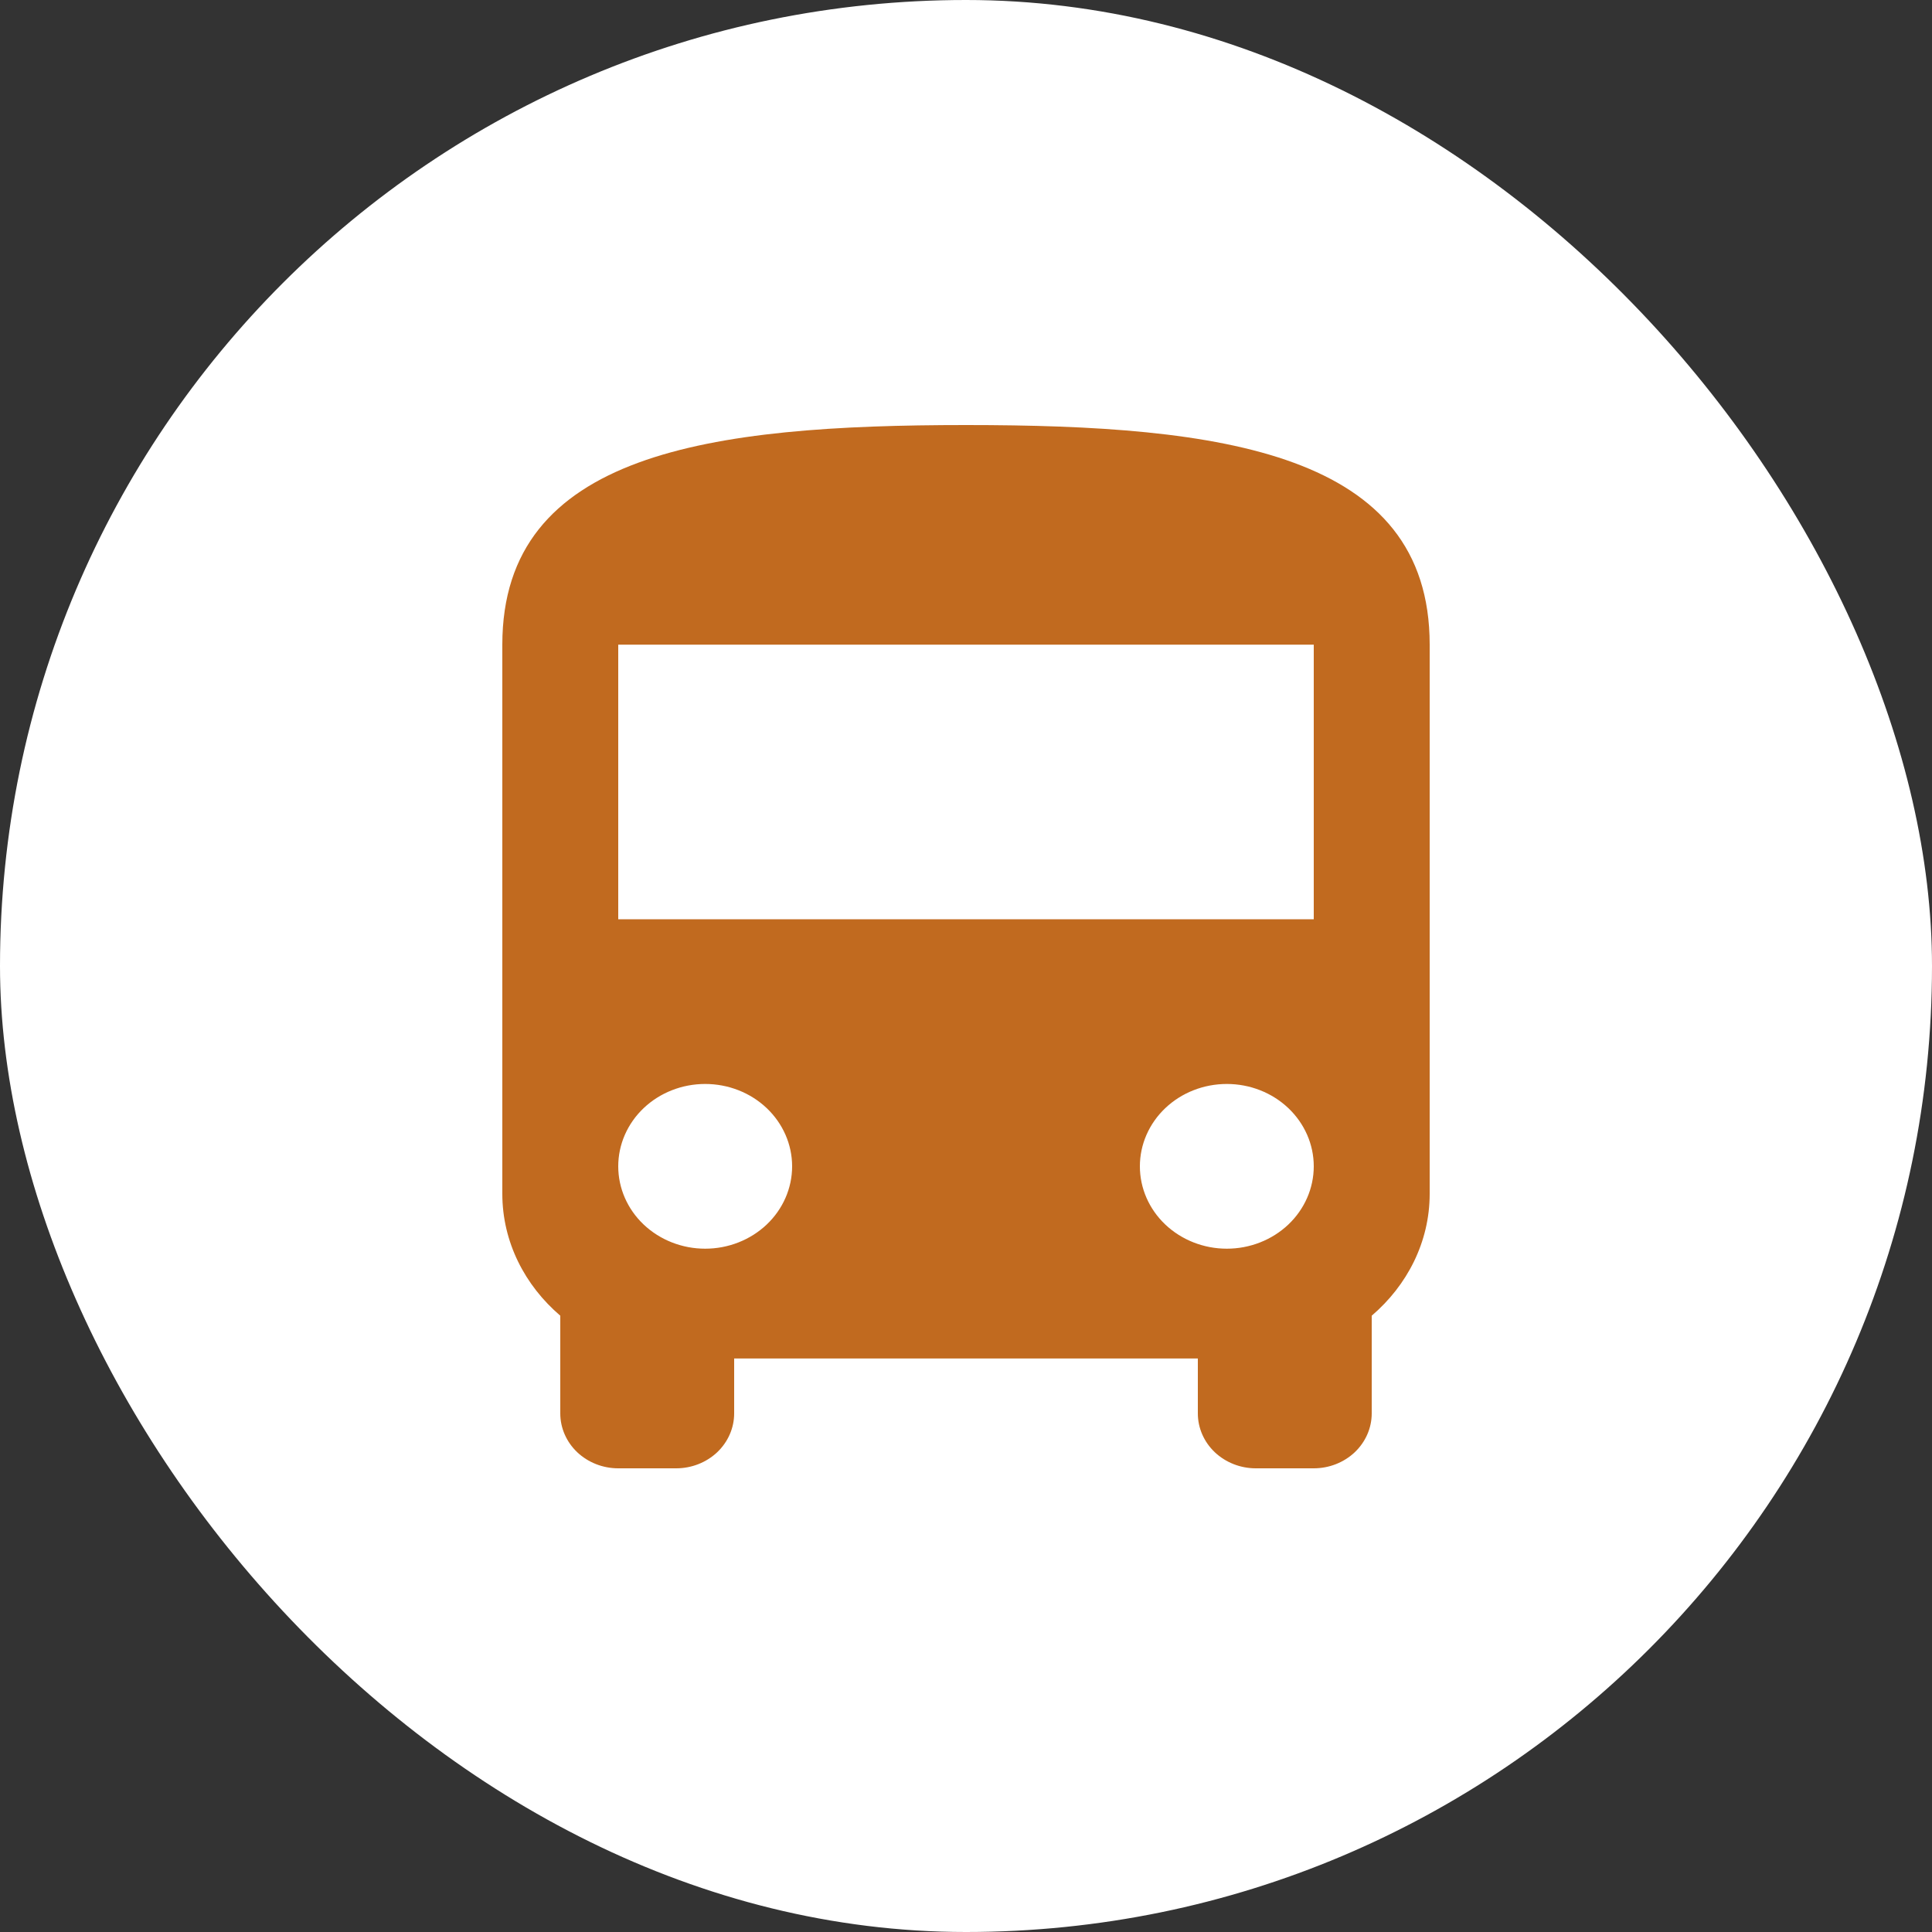 <?xml version="1.0" encoding="UTF-8"?> <svg xmlns="http://www.w3.org/2000/svg" width="50" height="50" viewBox="0 0 50 50" fill="none"><rect x="0" y="0" width="50" height="50" fill="#333333" stroke="none"/><rect width="50" height="50" rx="25" fill="white"></rect><path d="M34 23.79H16V16.684H34M31.75 32.316C31.153 32.316 30.581 32.091 30.159 31.692C29.737 31.292 29.5 30.75 29.5 30.184C29.5 29.619 29.737 29.077 30.159 28.677C30.581 28.277 31.153 28.053 31.75 28.053C32.347 28.053 32.919 28.277 33.341 28.677C33.763 29.077 34 29.619 34 30.184C34 30.75 33.763 31.292 33.341 31.692C32.919 32.091 32.347 32.316 31.75 32.316ZM18.25 32.316C17.653 32.316 17.081 32.091 16.659 31.692C16.237 31.292 16 30.75 16 30.184C16 29.619 16.237 29.077 16.659 28.677C17.081 28.277 17.653 28.053 18.25 28.053C18.847 28.053 19.419 28.277 19.841 28.677C20.263 29.077 20.5 29.619 20.5 30.184C20.5 30.75 20.263 31.292 19.841 31.692C19.419 32.091 18.847 32.316 18.25 32.316ZM13 30.895C13 32.145 13.585 33.268 14.5 34.05V36.579C14.5 36.956 14.658 37.317 14.939 37.584C15.221 37.85 15.602 38 16 38H17.5C17.898 38 18.279 37.85 18.561 37.584C18.842 37.317 19 36.956 19 36.579V35.158H31V36.579C31 36.956 31.158 37.317 31.439 37.584C31.721 37.85 32.102 38 32.5 38H34C34.398 38 34.779 37.85 35.061 37.584C35.342 37.317 35.5 36.956 35.5 36.579V34.05C36.415 33.268 37 32.145 37 30.895V16.684C37 11.71 31.63 11 25 11C18.37 11 13 11.71 13 16.684V30.895Z" fill="#C16A1F"></path></svg> 